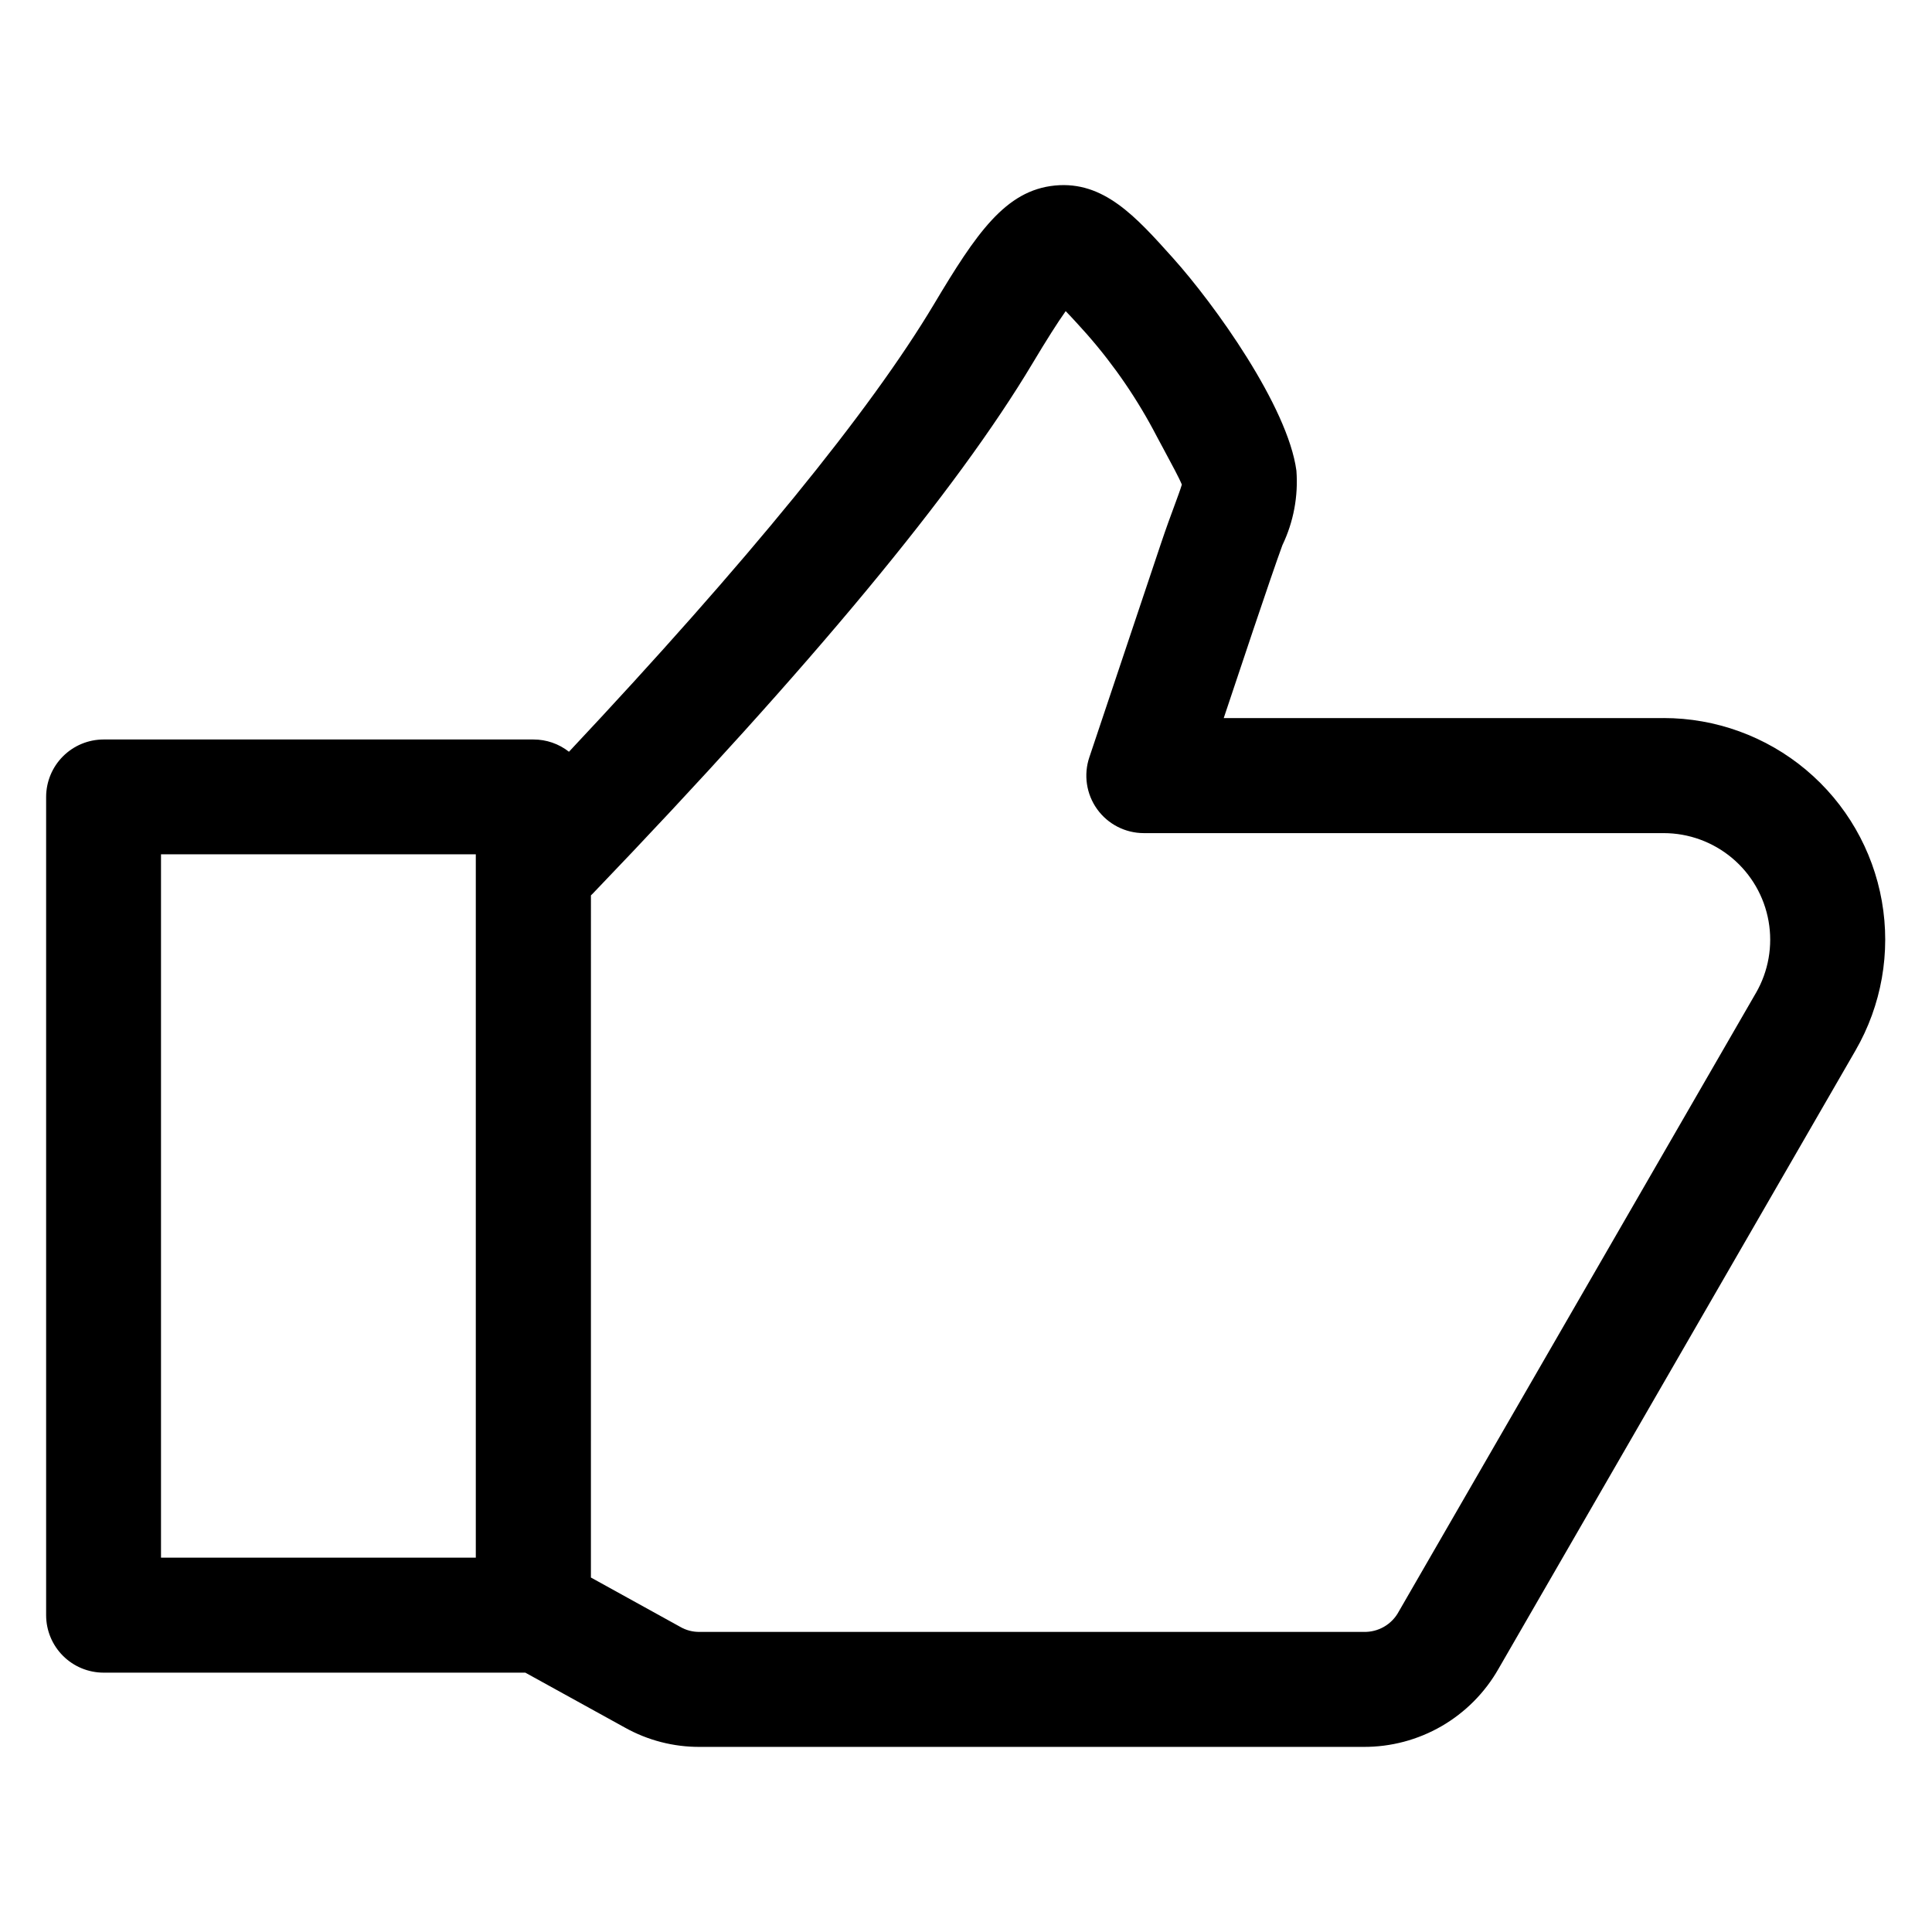 <?xml version="1.0" encoding="UTF-8"?>
<!-- Uploaded to: ICON Repo, www.svgrepo.com, Generator: ICON Repo Mixer Tools -->
<svg fill="#000000" width="800px" height="800px" version="1.1" viewBox="144 144 512 512" xmlns="http://www.w3.org/2000/svg">
 <path d="m609.34 407.14-94.637 163.91c-1.836 3.457-5.488 5.559-9.398 5.418h-175.82c-1.84 0.047-3.66-0.422-5.25-1.352l-23.637-13.055 0.004-180.78c0.152-0.141 0.309-0.277 0.453-0.434 58.219-60.688 96.367-106.71 116.64-140.66 3.648-6.102 6.555-10.68 8.723-13.734 2.004 2.074 4.227 4.551 5.731 6.234v0.004c7.203 8.219 13.387 17.277 18.418 26.977 0.711 1.332 1.375 2.562 1.988 3.707 1.945 3.609 3.945 7.312 4.644 9.047-0.348 1.207-1.172 3.43-1.906 5.418-0.992 2.672-2.215 5.992-3.637 10.223l-18.961 56.602v-0.004c-1.578 4.652-0.812 9.781 2.051 13.773 2.863 3.988 7.473 6.356 12.387 6.352h137.74c6.641 0 13.066 2.34 18.156 6.609 5.086 4.266 8.508 10.191 9.66 16.73 1.156 6.543-0.031 13.277-3.352 19.031zm-339.22 149.66h-83.453v-186.4h83.426v186.4zm314.75-222.5h-116.57c3.082-9.246 12.648-37.98 15.562-45.863h0.004c2.934-6.129 4.207-12.926 3.695-19.703-2.273-17.016-21.711-44.102-32.727-56.371-9.836-10.969-18.332-20.441-31.242-19.199-13.16 1.273-20.891 12.719-32.059 31.422-16.984 28.441-49.496 68.297-96.754 118.64v-0.004c-2.684-2.113-6-3.258-9.414-3.25h-113.93c-4.027 0.008-7.891 1.609-10.742 4.461-2.852 2.848-4.457 6.711-4.469 10.742v216.86c0 4.043 1.605 7.918 4.465 10.773 2.859 2.859 6.734 4.461 10.773 4.461h111.75l26.328 14.523c6.098 3.422 12.984 5.199 19.977 5.152h175.79c7.262 0.043 14.406-1.848 20.695-5.477 6.293-3.633 11.504-8.875 15.098-15.184l94.633-163.91c6.902-11.957 9.375-25.965 6.977-39.559-2.398-13.598-9.508-25.914-20.086-34.789-10.578-8.871-23.941-13.734-37.746-13.734z" fill-rule="evenodd"/>
</svg>